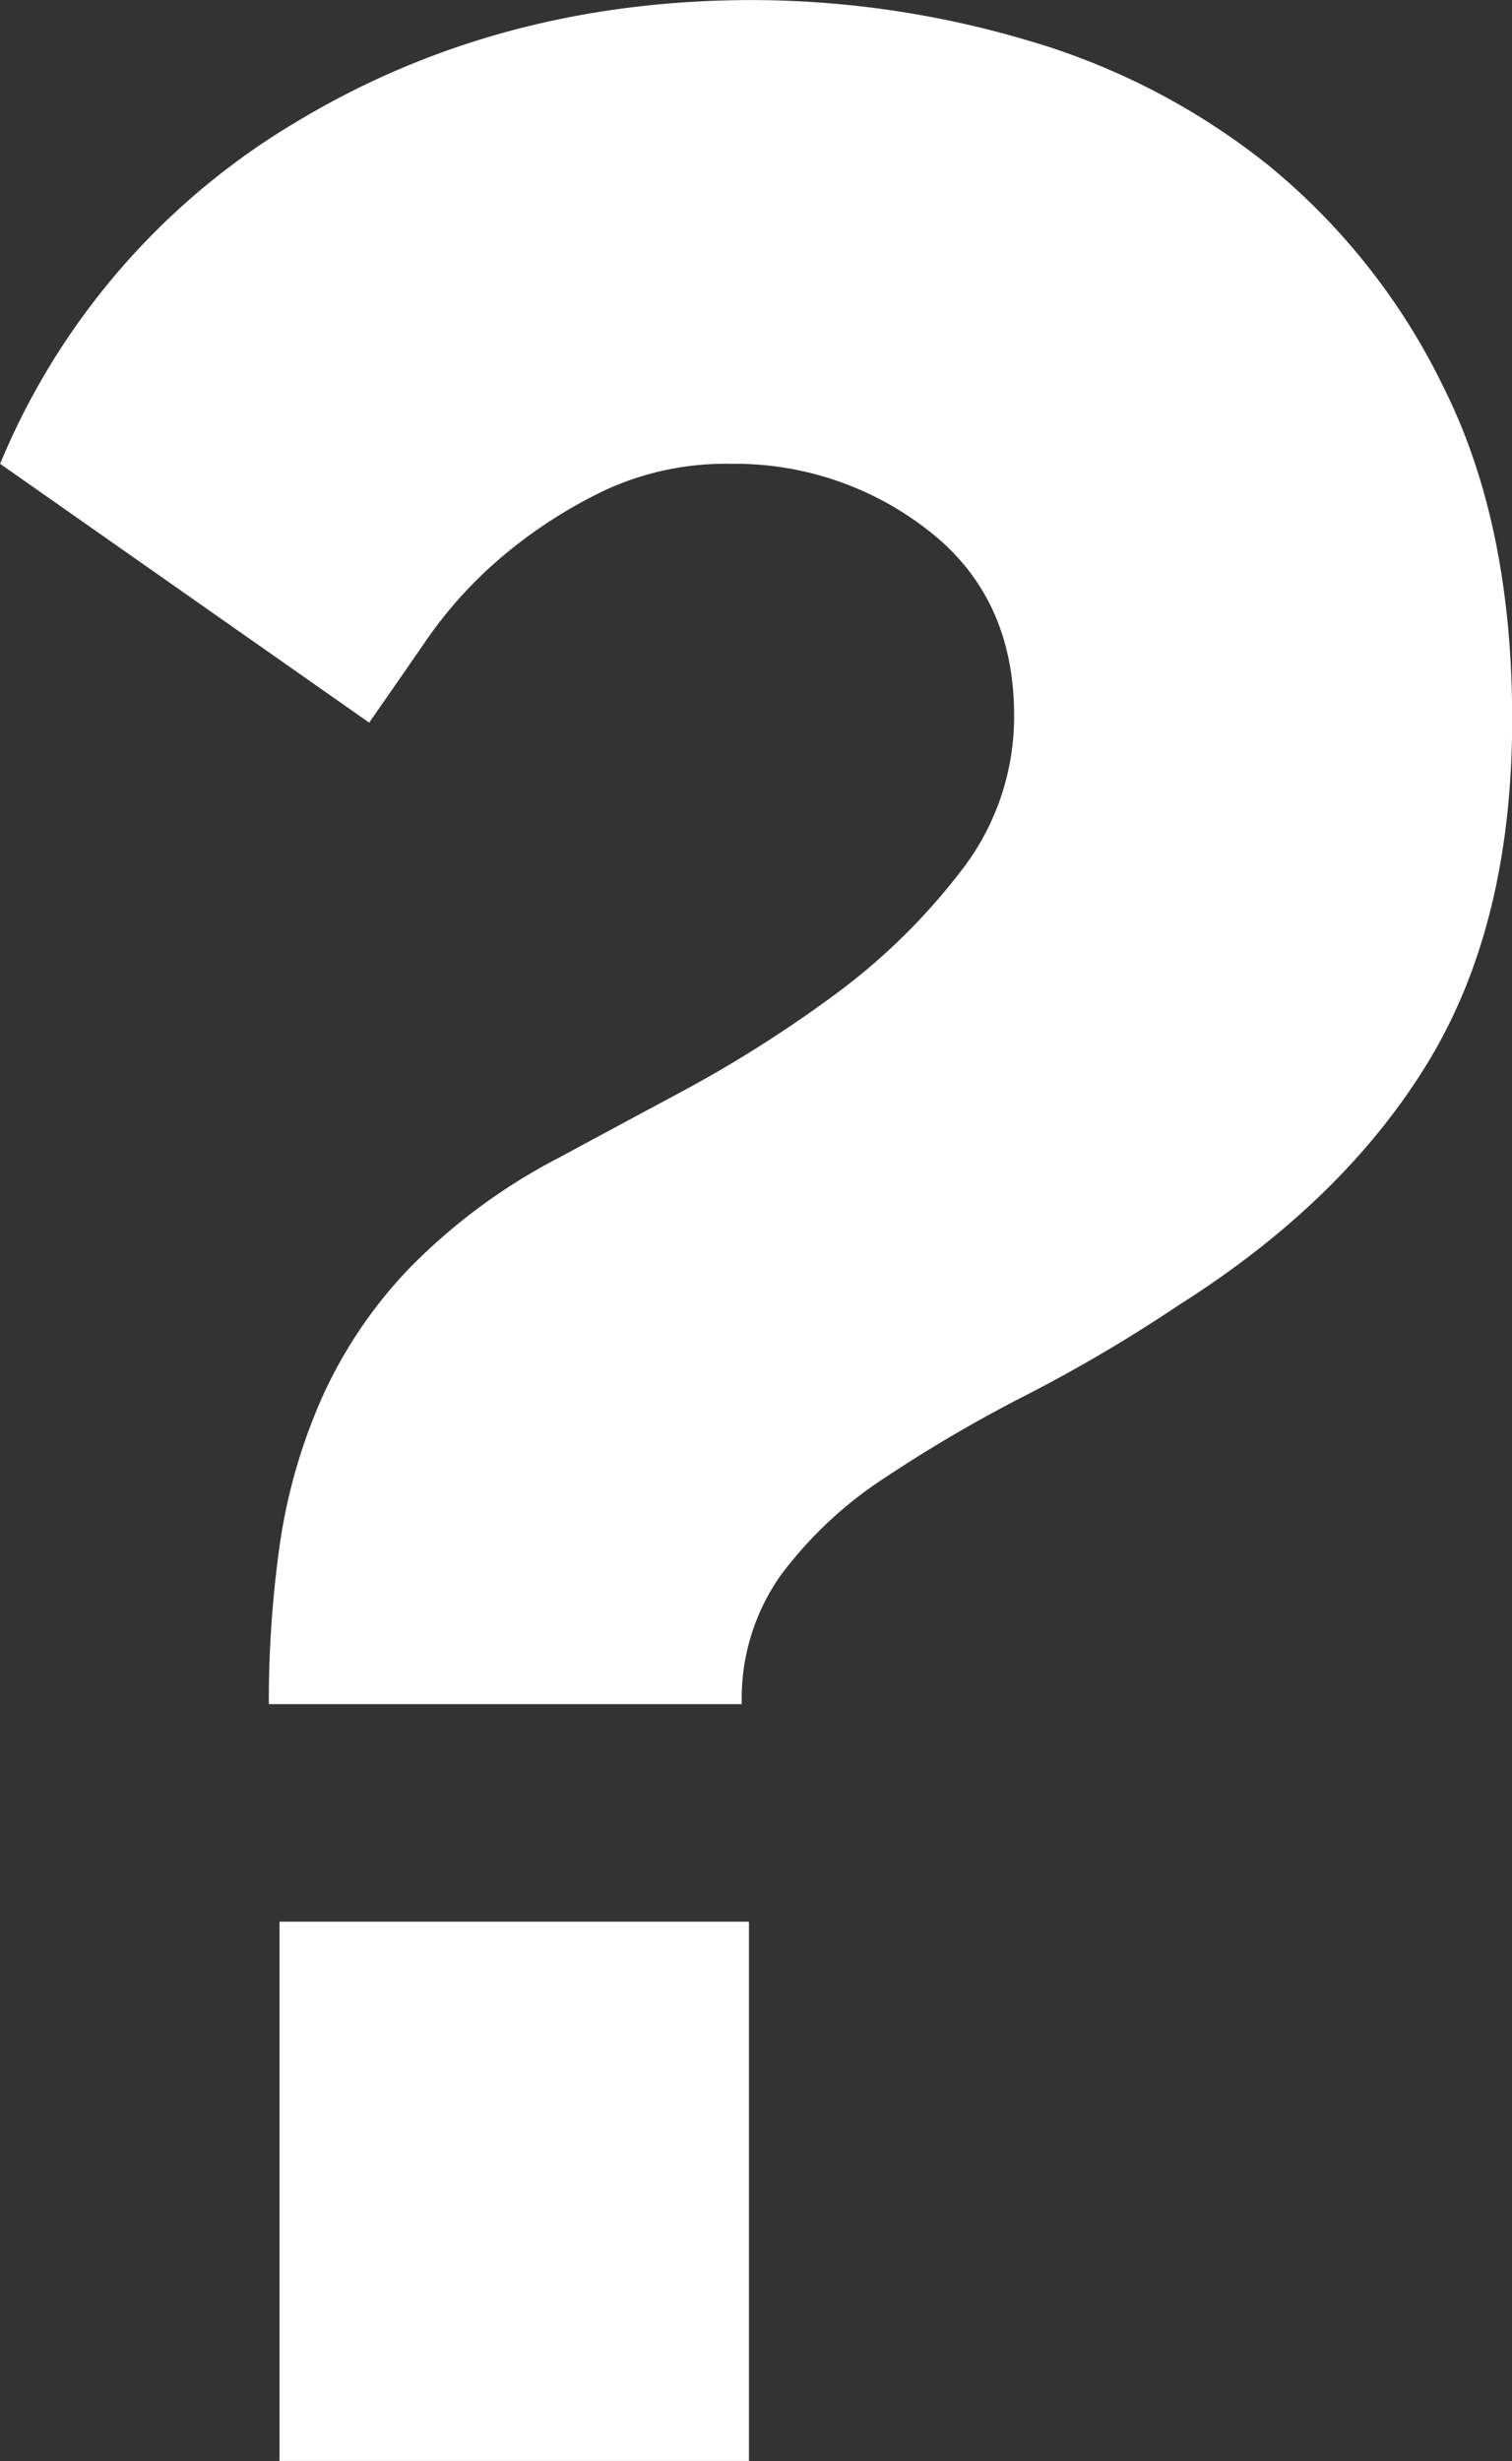 <svg xmlns="http://www.w3.org/2000/svg" width="138.251" height="225.024" viewBox="0 0 153 249.031">
  <rect x="0" y="0" width="153" height="249.031" fill="#333333" stroke="none"/>
<defs>
    <style>
      .cls-1 {
        fill: #fff;
        fill-rule: evenodd;
      }
    </style>
  </defs>
  <path id="_" data-name="?" class="cls-1" d="M175.062,318.433a21.565,21.565,0,0,1,3.988-13.1,41.146,41.146,0,0,1,10.515-9.821,144.693,144.693,0,0,1,14.321-8.367,154.2,154.2,0,0,0,15.41-9.094q16.673-10.546,25.2-24.554t8.521-34.739q0-19.644-6.889-33.467a66.376,66.376,0,0,0-17.766-22.553,70.373,70.373,0,0,0-24.655-12.732,98.467,98.467,0,0,0-27.555-4q-25.749,0-46.228,12.368a72.473,72.473,0,0,0-29.912,34.557l37.345,26.191q2.532-3.631,5.8-8.366a43.352,43.352,0,0,1,7.795-8.549,48.437,48.437,0,0,1,10.152-6.547,29.1,29.1,0,0,1,12.871-2.729,31.73,31.73,0,0,1,19.942,6.73q8.7,6.735,8.7,18.734a25.379,25.379,0,0,1-5.438,15.824,63.429,63.429,0,0,1-12.872,12.549,127.822,127.822,0,0,1-15.228,9.64q-7.8,4.186-12.508,6.73a59.324,59.324,0,0,0-15.228,11.276A46.389,46.389,0,0,0,132.46,287.7a56.861,56.861,0,0,0-4.17,14.732,113.564,113.564,0,0,0-1.088,16.006h47.86Zm0.725,76.585V340.453h-47.5v54.565h47.5Z" transform="translate(-100 -146)"/>
</svg>
